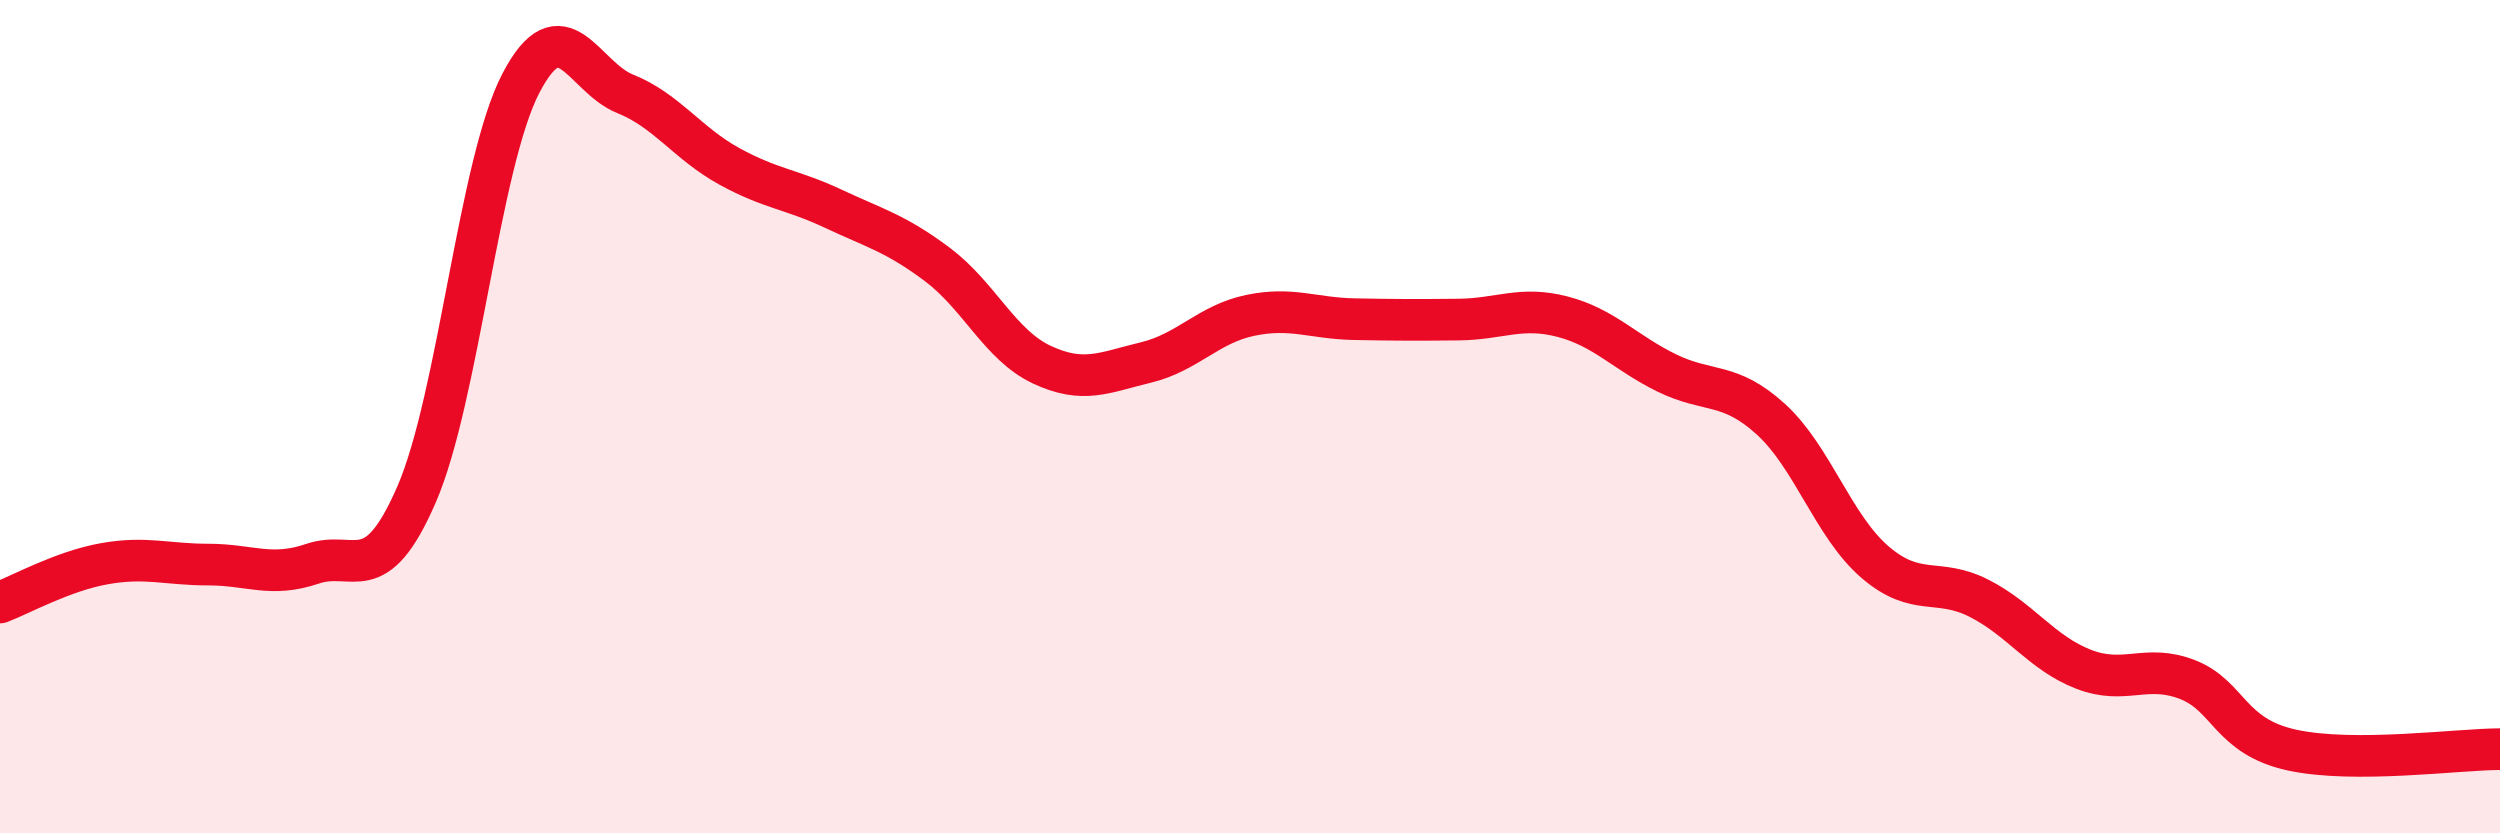 
    <svg width="60" height="20" viewBox="0 0 60 20" xmlns="http://www.w3.org/2000/svg">
      <path
        d="M 0,14.46 C 0.5,14.27 1.5,13.71 2.5,13.53 C 3.5,13.35 4,13.55 5,13.55 C 6,13.55 6.5,13.87 7.5,13.53 C 8.5,13.19 9,14.17 10,11.86 C 11,9.55 11.5,3.92 12.5,2 C 13.5,0.08 14,1.85 15,2.25 C 16,2.65 16.5,3.44 17.5,3.99 C 18.5,4.54 19,4.54 20,5.01 C 21,5.48 21.5,5.6 22.5,6.35 C 23.5,7.1 24,8.28 25,8.75 C 26,9.22 26.5,8.94 27.5,8.7 C 28.5,8.46 29,7.78 30,7.57 C 31,7.36 31.5,7.64 32.5,7.66 C 33.5,7.68 34,7.68 35,7.67 C 36,7.66 36.5,7.34 37.5,7.6 C 38.5,7.86 39,8.46 40,8.95 C 41,9.44 41.5,9.15 42.5,10.06 C 43.5,10.97 44,12.63 45,13.49 C 46,14.35 46.5,13.85 47.5,14.36 C 48.5,14.87 49,15.67 50,16.06 C 51,16.45 51.5,15.92 52.5,16.31 C 53.5,16.7 53.5,17.67 55,18 C 56.5,18.33 59,17.98 60,17.98L60 20L0 20Z"
        fill="#EB0A25"
        opacity="0.1"
        stroke-linecap="round"
        stroke-linejoin="round"
      />
      <path
        d="M 0,14.46 C 0.5,14.27 1.5,13.71 2.5,13.53 C 3.5,13.35 4,13.55 5,13.55 C 6,13.55 6.5,13.87 7.5,13.53 C 8.5,13.19 9,14.17 10,11.86 C 11,9.55 11.5,3.92 12.5,2 C 13.5,0.08 14,1.85 15,2.25 C 16,2.65 16.5,3.44 17.5,3.99 C 18.5,4.54 19,4.54 20,5.01 C 21,5.48 21.5,5.6 22.5,6.35 C 23.5,7.1 24,8.28 25,8.75 C 26,9.22 26.5,8.94 27.5,8.7 C 28.5,8.46 29,7.78 30,7.57 C 31,7.36 31.5,7.64 32.5,7.66 C 33.5,7.68 34,7.68 35,7.67 C 36,7.66 36.5,7.34 37.5,7.6 C 38.5,7.86 39,8.46 40,8.95 C 41,9.44 41.5,9.15 42.5,10.06 C 43.5,10.97 44,12.63 45,13.49 C 46,14.35 46.5,13.85 47.5,14.36 C 48.5,14.87 49,15.67 50,16.06 C 51,16.45 51.5,15.92 52.5,16.31 C 53.5,16.7 53.5,17.67 55,18 C 56.5,18.33 59,17.98 60,17.98"
        stroke="#EB0A25"
        stroke-width="1"
        fill="none"
        stroke-linecap="round"
        stroke-linejoin="round"
      />
    </svg>
  